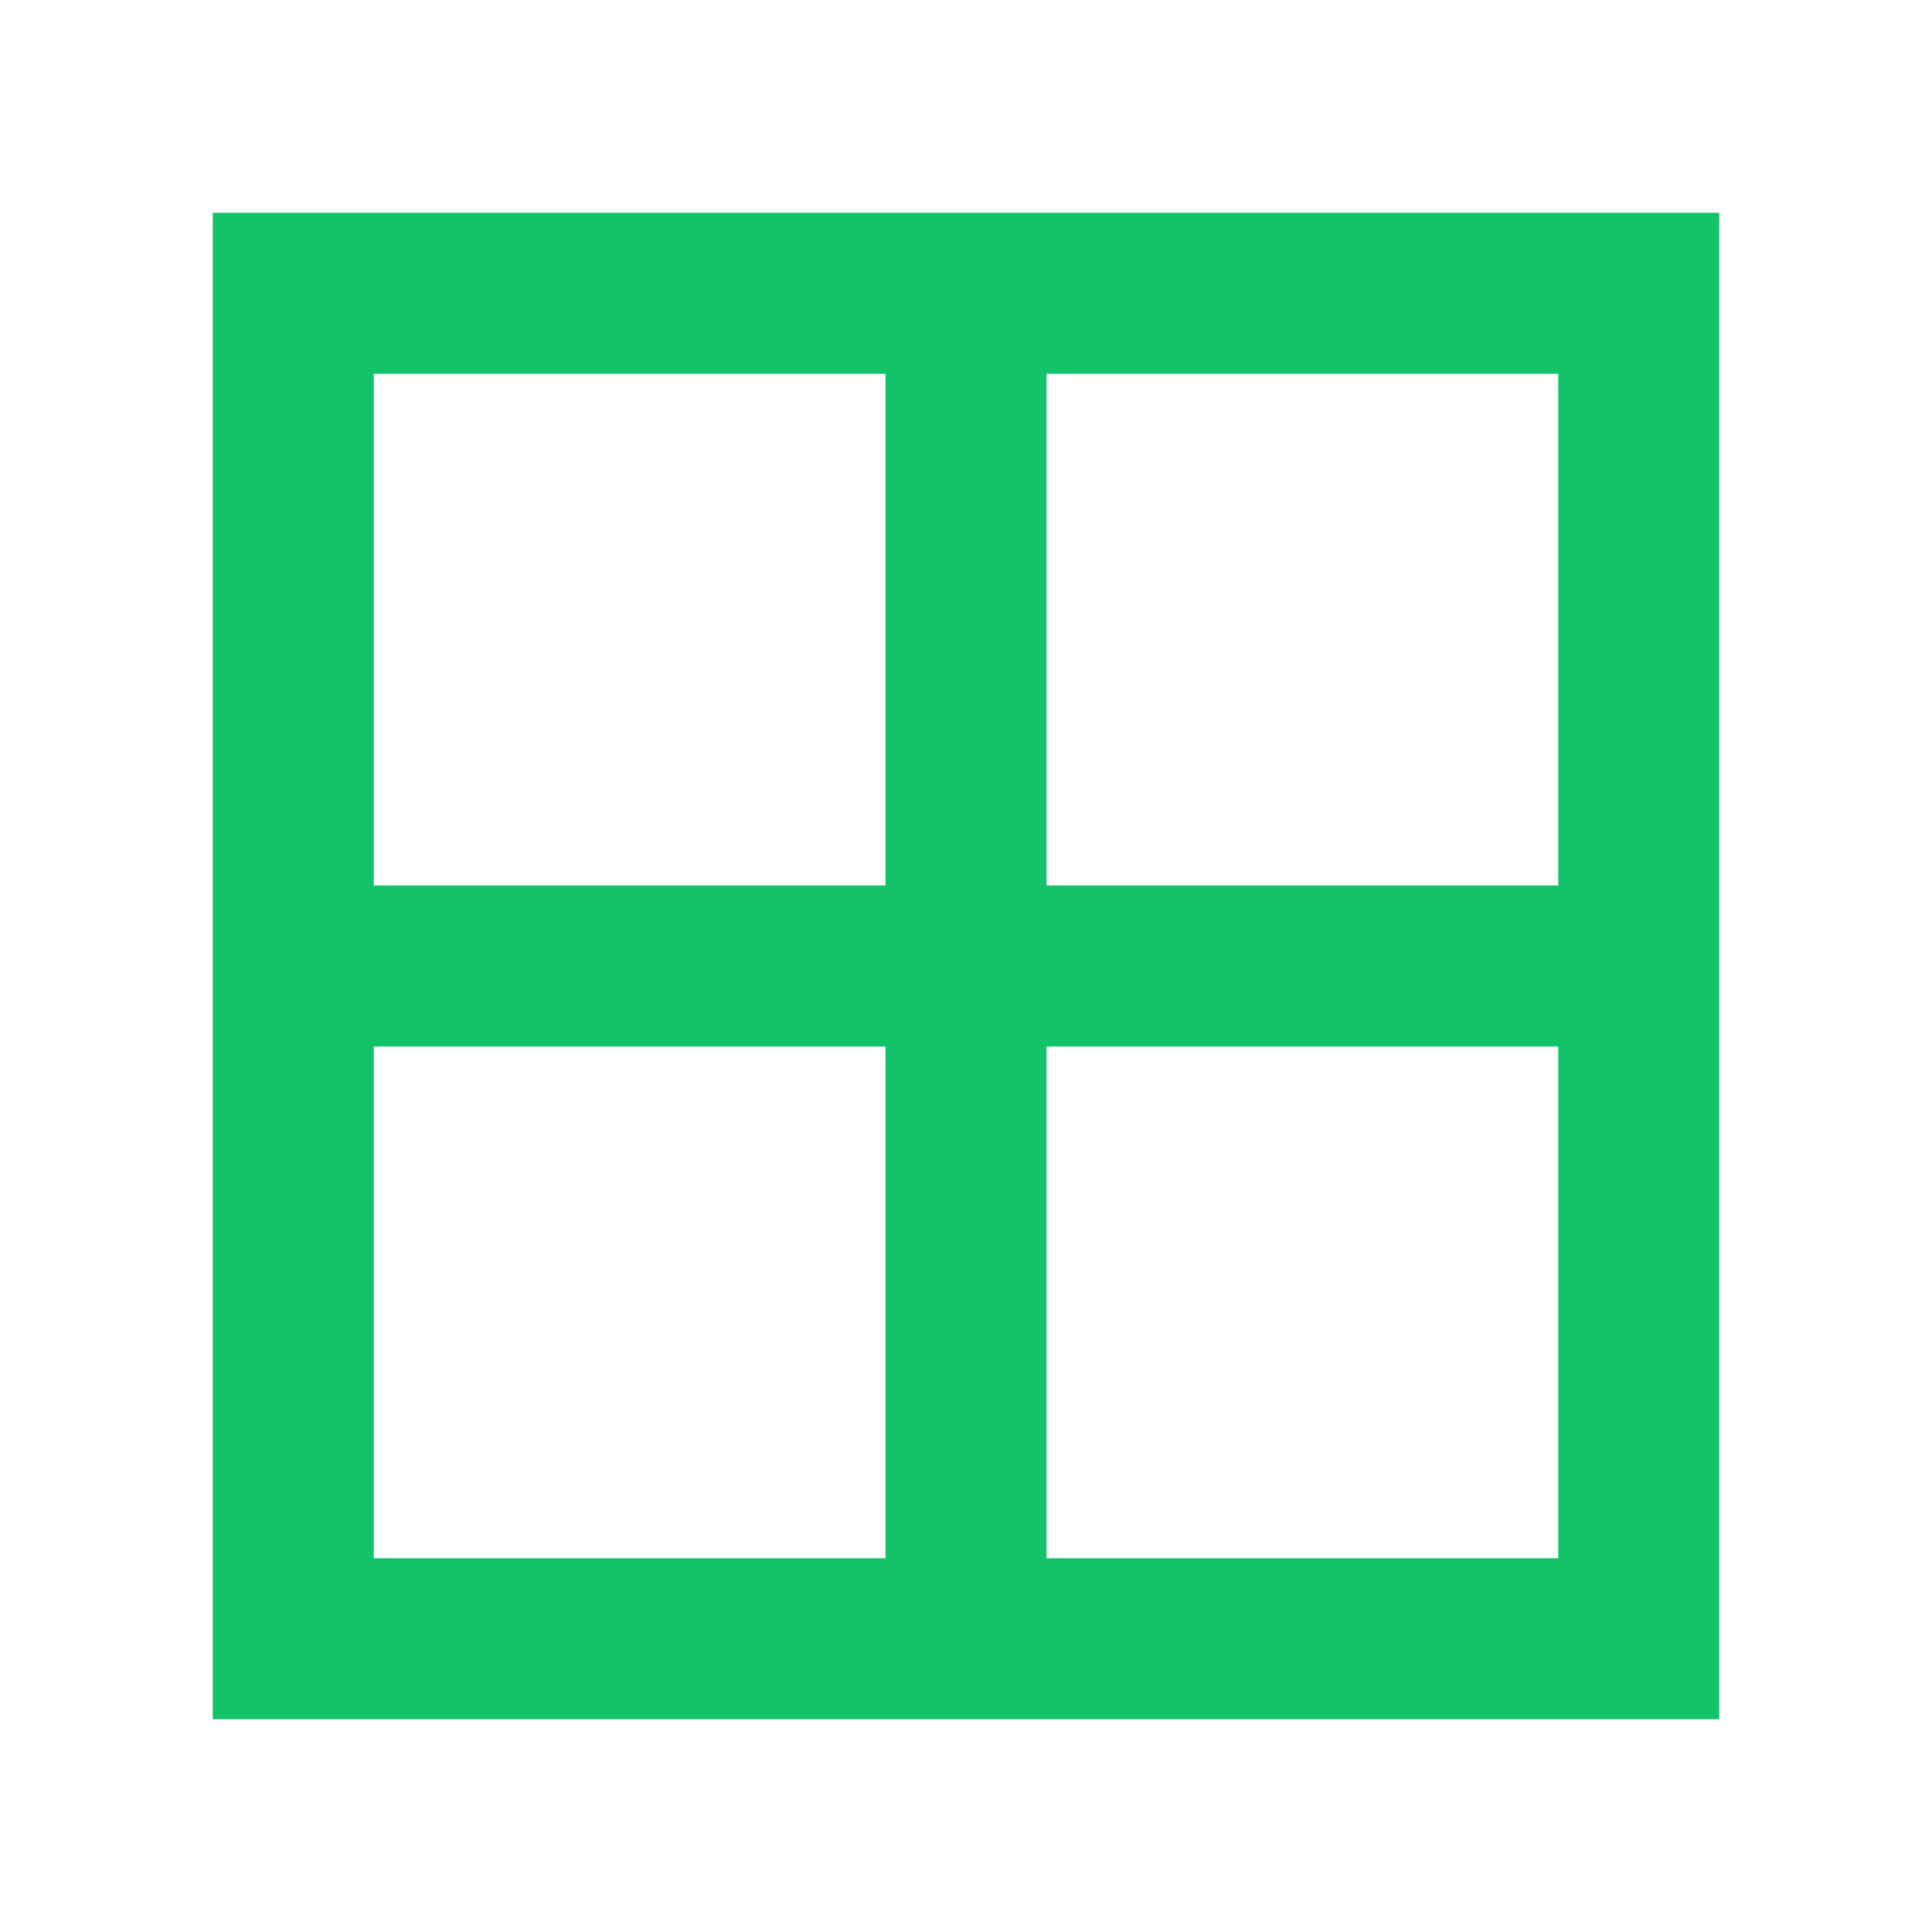 <svg xmlns="http://www.w3.org/2000/svg" width="24" height="24" viewBox="0 0 24 24" fill="none"><path fill-rule="evenodd" clip-rule="evenodd" d="M3.643 2.643H2.643V3.643V11V12V13V20.357V21.357H3.643H11H12H13H20.357H21.357V20.357V13V12V11V3.643V2.643H20.357H13H12H11H3.643ZM19.357 11V4.643H13V11H19.357ZM11 11V4.643H4.643V11H11ZM19.357 13H13V19.357H19.357V13ZM11 19.357V13H4.643V19.357H11Z" fill="#12C369"></path></svg>